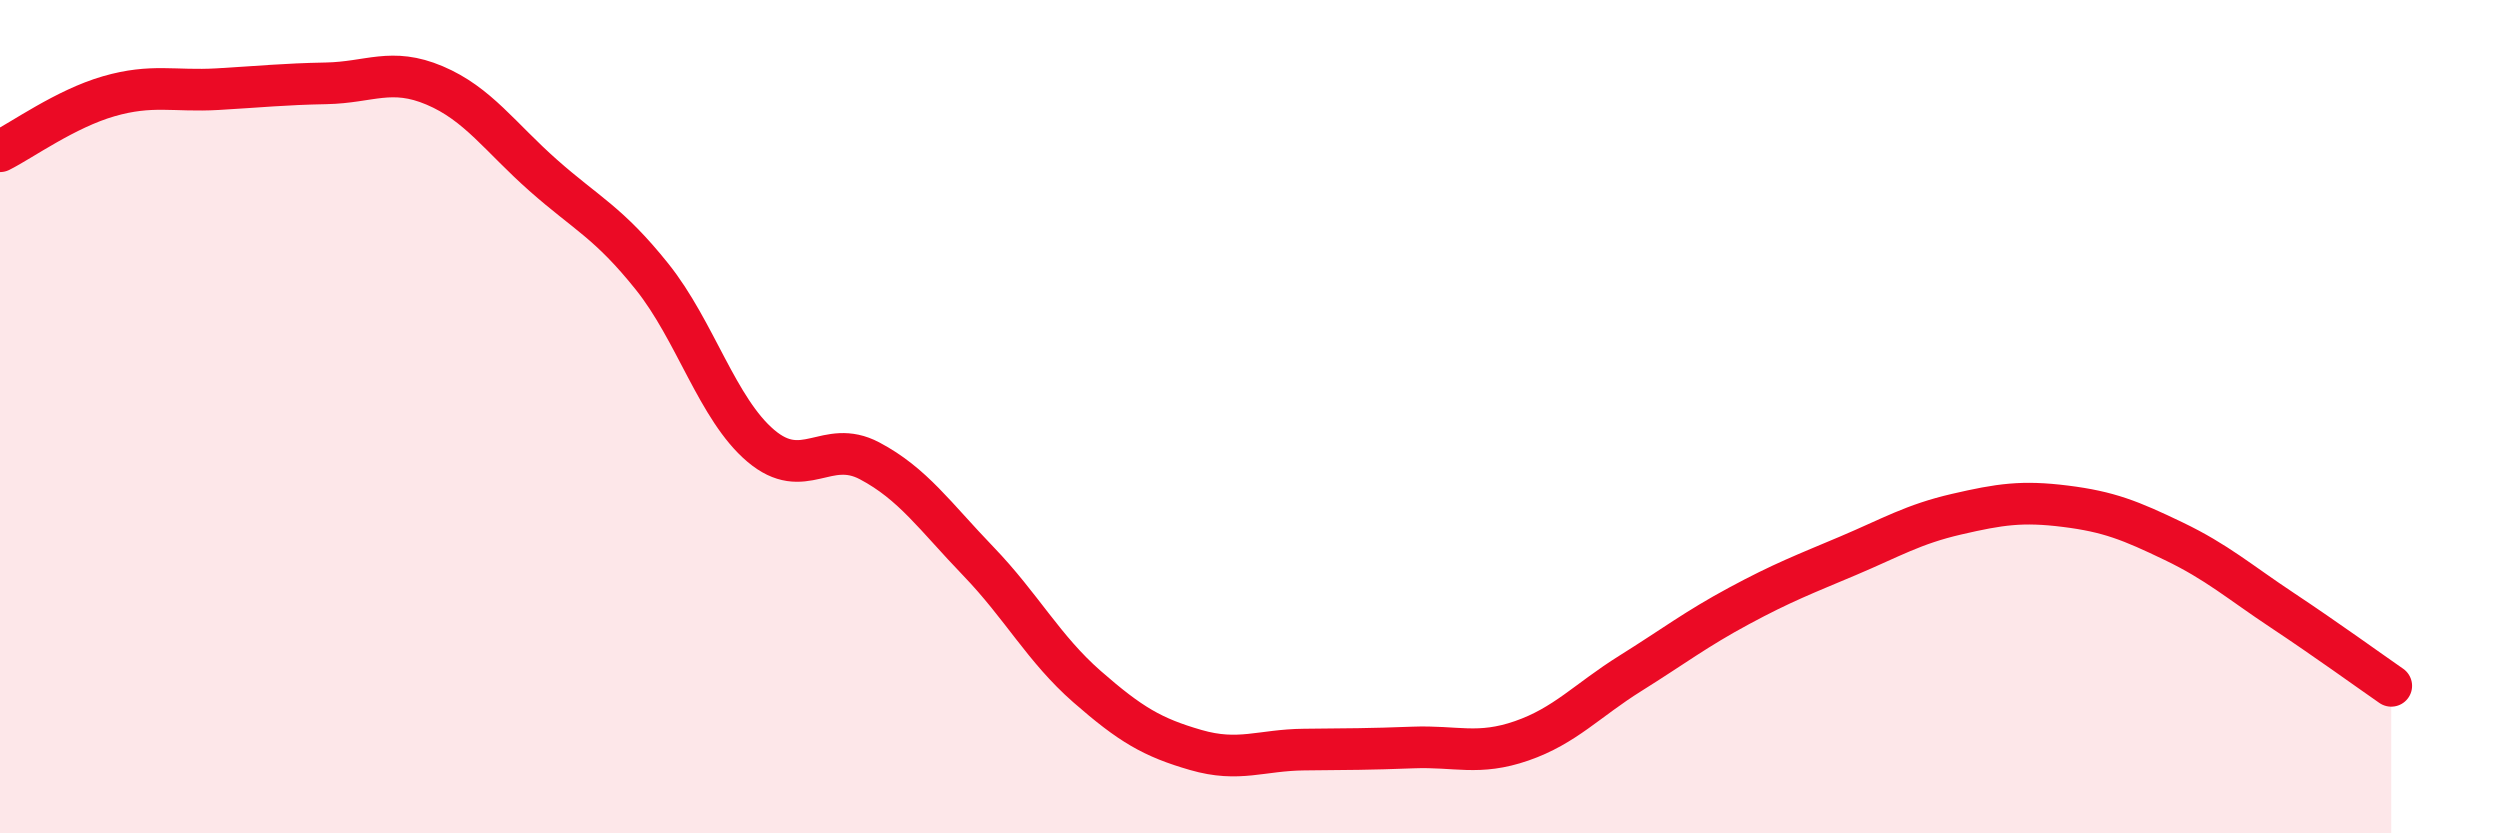
    <svg width="60" height="20" viewBox="0 0 60 20" xmlns="http://www.w3.org/2000/svg">
      <path
        d="M 0,3.63 C 0.52,3.37 1.57,2.61 2.61,2.31 C 3.65,2.01 4.18,2.2 5.22,2.14 C 6.26,2.08 6.79,2.02 7.83,2 C 8.87,1.98 9.39,1.61 10.43,2.05 C 11.47,2.49 12,3.29 13.04,4.21 C 14.08,5.13 14.61,5.34 15.65,6.64 C 16.69,7.94 17.22,9.82 18.26,10.7 C 19.3,11.58 19.83,10.51 20.87,11.06 C 21.91,11.61 22.44,12.39 23.48,13.47 C 24.52,14.55 25.05,15.57 26.09,16.48 C 27.13,17.39 27.66,17.7 28.7,18 C 29.74,18.3 30.26,18 31.3,17.99 C 32.34,17.98 32.87,17.98 33.91,17.94 C 34.95,17.9 35.48,18.14 36.52,17.78 C 37.56,17.42 38.09,16.81 39.13,16.16 C 40.17,15.51 40.7,15.1 41.74,14.54 C 42.78,13.98 43.31,13.78 44.35,13.34 C 45.39,12.9 45.92,12.58 46.96,12.34 C 48,12.1 48.53,12.02 49.57,12.15 C 50.61,12.28 51.13,12.49 52.17,12.99 C 53.21,13.49 53.74,13.96 54.78,14.65 C 55.82,15.34 56.87,16.1 57.39,16.46L57.39 20L0 20Z"
        fill="#EB0A25"
        opacity="0.1"
        stroke-linecap="round"
        stroke-linejoin="round"
      />
      <path
        d="M 0,3.63 C 0.52,3.37 1.57,2.61 2.61,2.31 C 3.65,2.01 4.18,2.2 5.22,2.14 C 6.26,2.08 6.79,2.02 7.83,2 C 8.87,1.98 9.39,1.61 10.43,2.05 C 11.47,2.49 12,3.29 13.04,4.21 C 14.08,5.13 14.61,5.34 15.65,6.64 C 16.69,7.94 17.22,9.82 18.26,10.7 C 19.3,11.58 19.83,10.51 20.87,11.06 C 21.91,11.61 22.44,12.39 23.48,13.47 C 24.52,14.55 25.05,15.57 26.09,16.48 C 27.13,17.39 27.66,17.7 28.7,18 C 29.74,18.3 30.26,18 31.3,17.99 C 32.34,17.98 32.87,17.98 33.91,17.94 C 34.95,17.9 35.48,18.14 36.52,17.78 C 37.56,17.42 38.09,16.81 39.13,16.16 C 40.17,15.51 40.7,15.1 41.74,14.54 C 42.78,13.98 43.31,13.78 44.35,13.34 C 45.39,12.9 45.92,12.58 46.96,12.34 C 48,12.1 48.53,12.02 49.57,12.15 C 50.61,12.28 51.13,12.49 52.17,12.99 C 53.21,13.49 53.74,13.96 54.78,14.65 C 55.82,15.34 56.87,16.1 57.39,16.46"
        stroke="#EB0A25"
        stroke-width="1"
        fill="none"
        stroke-linecap="round"
        stroke-linejoin="round"
      />
    </svg>
  